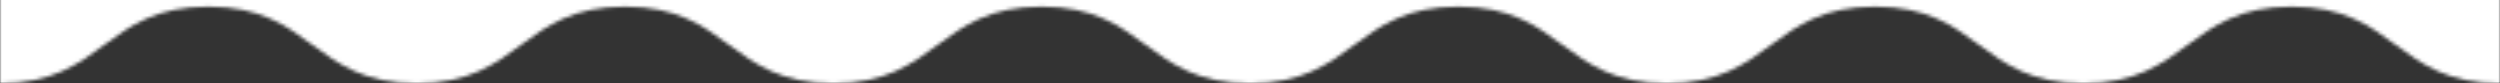 <svg width="720" height="24" viewBox="0 0 720 24" fill="none" xmlns="http://www.w3.org/2000/svg">
<rect x="0" y="0" width="720" height="24" fill="#333333" stroke="none"/>
<g clip-path="url(#clip0_55_770)">
<mask id="mask0_55_770" style="mask-type:alpha" maskUnits="userSpaceOnUse" x="0" y="-261" width="720" height="285">
<path d="M659.993 -238.909C629.995 -238.909 629.995 -261 599.987 -261C569.978 -261 569.988 -238.909 539.99 -238.909C509.992 -238.909 509.992 -261 479.993 -261C449.995 -261 449.995 -238.909 419.997 -238.909C389.998 -238.909 389.998 -261 360 -261C330.002 -261 330.002 -238.909 299.993 -238.909C269.985 -238.909 269.995 -261 239.987 -261C209.978 -261 209.988 -238.909 179.99 -238.909C149.992 -238.909 149.992 -261 119.993 -261C89.995 -261 89.995 -238.909 59.997 -238.909C29.998 -238.909 29.998 -261 0 -261V24C29.998 24 29.998 1.909 60.007 1.909C90.015 1.909 90.005 24 120.013 24C150.022 24 150.012 1.909 180.01 1.909C210.008 1.909 210.008 24 240.007 24C270.005 24 270.005 1.909 300.003 1.909C330.002 1.909 330.002 24 360 24C389.998 24 389.998 1.909 420.007 1.909C450.015 1.909 450.005 24 480.013 24C510.022 24 510.012 1.909 540.01 1.909C570.008 1.909 570.008 24 600.007 24C630.005 24 630.005 1.909 660.003 1.909C690.002 1.909 690.002 24 720 24V-261C690.002 -261 690.002 -238.909 659.993 -238.909Z" fill="white"/>
</mask>
<g mask="url(#mask0_55_770)">
<rect y="-118" width="720" height="142.5" fill="white"/>
</g>
</g>
<defs>
<clipPath id="clip0_55_770">
<rect width="720" height="24" fill="white"/>
</clipPath>
</defs>
</svg>
